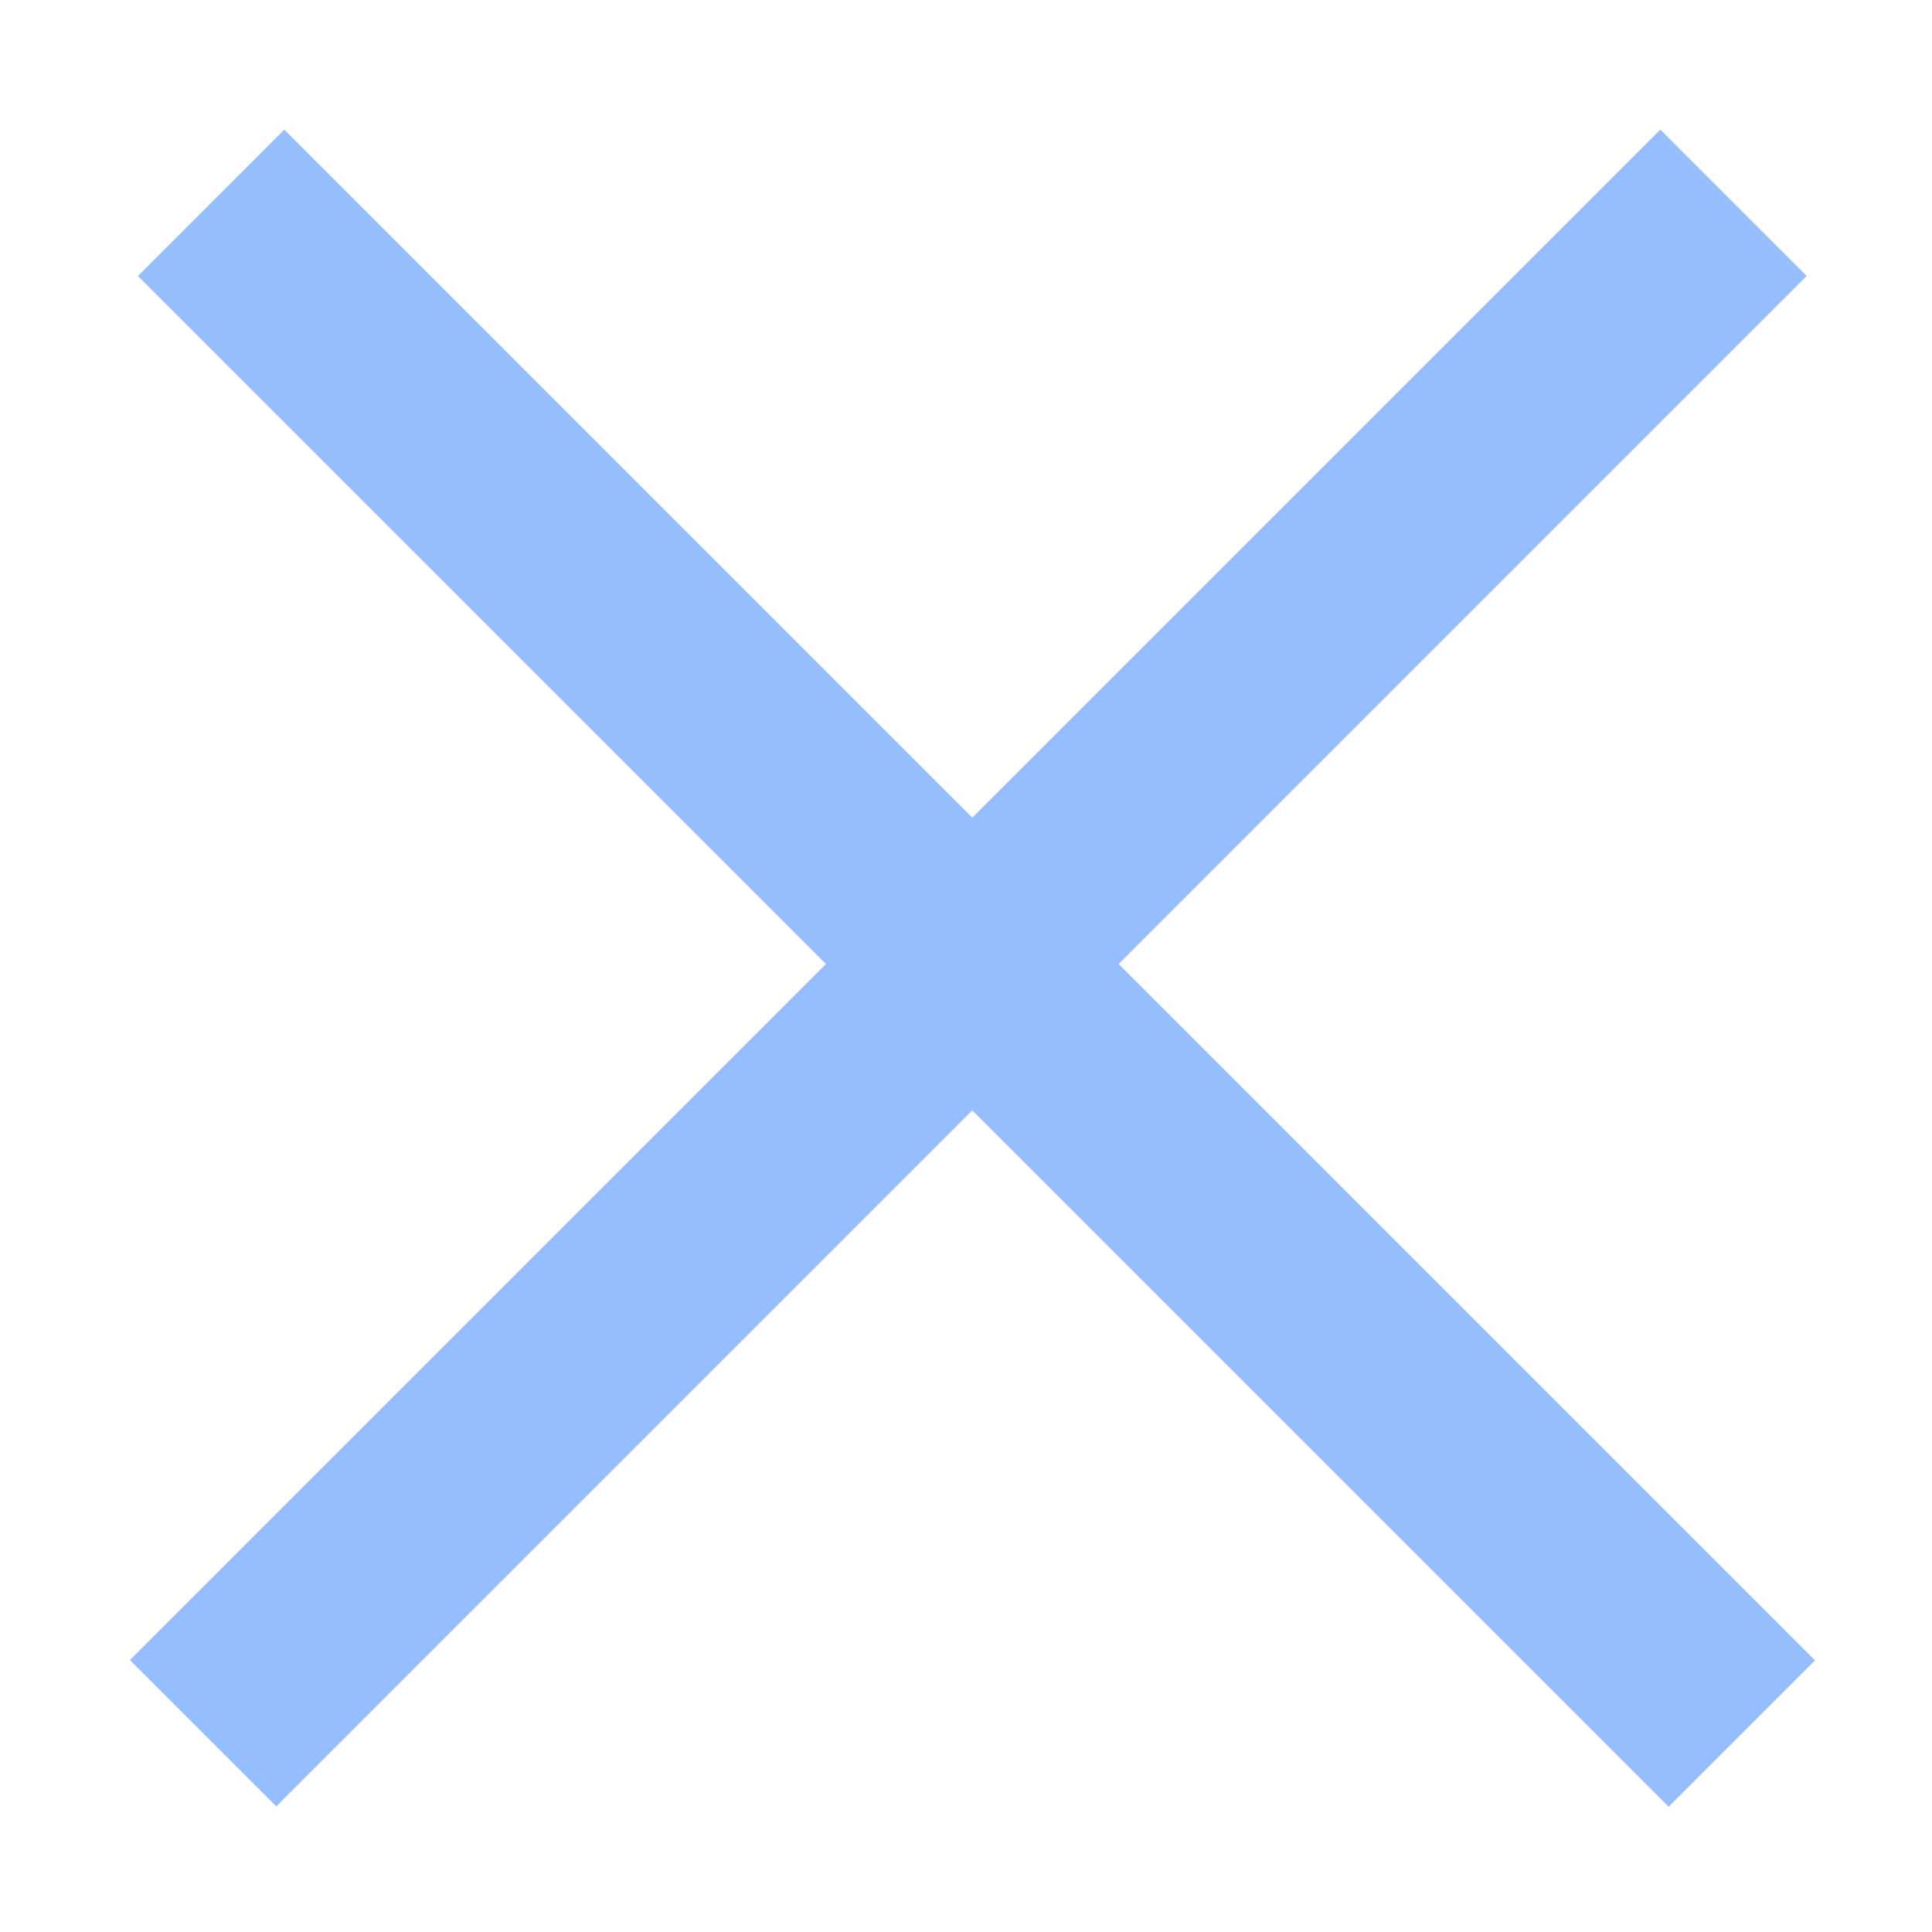 <svg width="14" height="14" viewBox="0 0 14 14" fill="none" xmlns="http://www.w3.org/2000/svg">
<line x1="1.53" y1="1.47" x2="12.622" y2="12.562" stroke="#96BEFF" stroke-width="1.5"/>
<line y1="-0.75" x2="15.686" y2="-0.75" transform="matrix(-0.707 0.707 0.707 0.707 13.092 2)" stroke="#96BEFF" stroke-width="1.5"/>
</svg>
